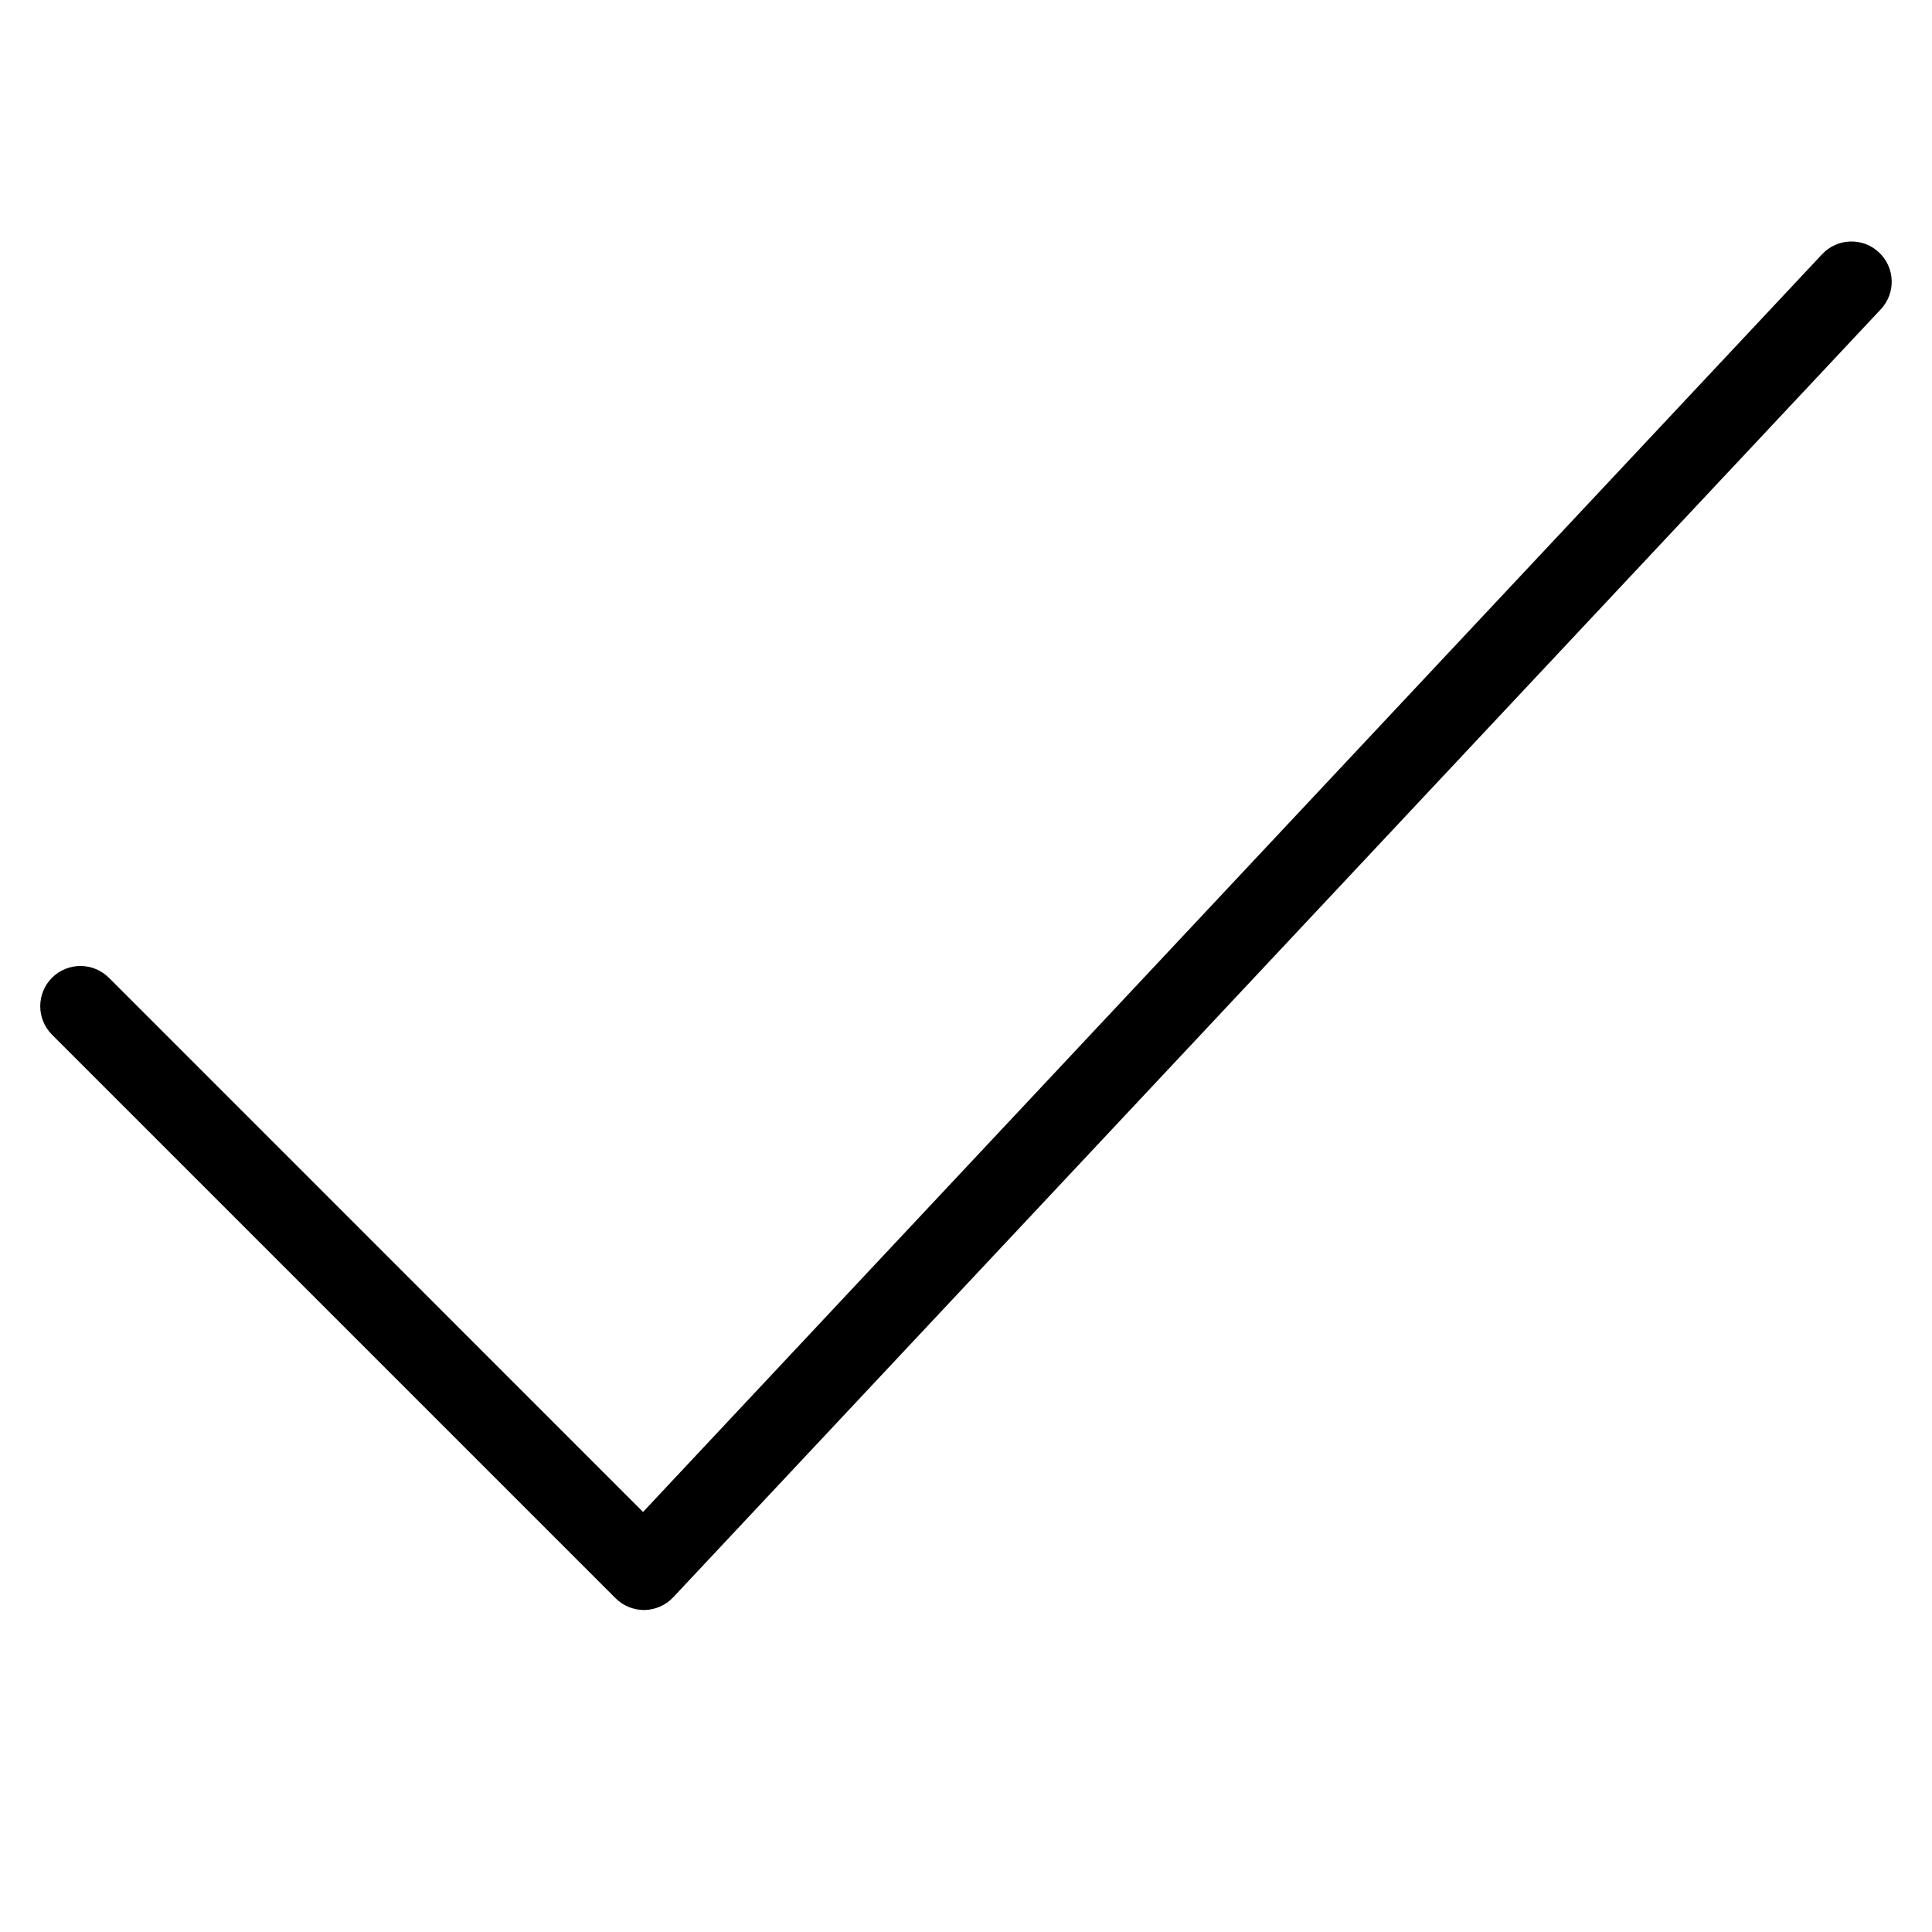 <?xml version="1.0" encoding="utf-8"?>
<!-- Generator: Adobe Illustrator 25.2.0, SVG Export Plug-In . SVG Version: 6.00 Build 0)  -->
<svg version="1.1" id="Ebene_1" xmlns="http://www.w3.org/2000/svg" xmlns:xlink="http://www.w3.org/1999/xlink" x="0px" y="0px"
	 viewBox="0 0 24 24" style="enable-background:new 0 0 24 24;" xml:space="preserve">
<style type="text/css">
	.st0{fill-rule:evenodd;clip-rule:evenodd;}
</style>
<path class="st0" d="M1.353,12.147c-0.195-0.196-0.512-0.196-0.707-0.001s-0.195,0.512,0,0.707l7,7C7.74,19.947,7.867,20,7.999,20
	h0.009c0.135-0.003,0.263-0.059,0.356-0.159l15.001-16c0.188-0.201,0.178-0.517-0.024-0.706c-0.201-0.189-0.518-0.178-0.706,0.023
	L7.988,18.782l-6.635-6.636L1.353,12.147z"/>
</svg>
